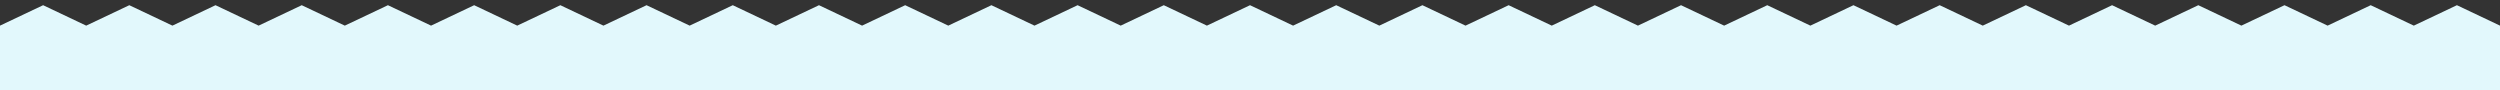 <?xml version="1.0" encoding="UTF-8"?> <!-- Generator: Adobe Illustrator 24.1.2, SVG Export Plug-In . SVG Version: 6.00 Build 0) --> <svg xmlns="http://www.w3.org/2000/svg" xmlns:xlink="http://www.w3.org/1999/xlink" id="Слой_1" x="0px" y="0px" viewBox="0 0 7021.9 253.1" style="enable-background:new 0 0 7021.9 253.1;" xml:space="preserve"><rect x="0" y="0" width="7021.9" height="253.1" fill="#333333" stroke="none"/> <style type="text/css"> .st0{fill:#E2F8FC;} </style> <polygon class="st0" points="6900.9,14.6 6779.8,72 6658.7,14.6 6537.7,72 6416.6,14.6 6295.5,72 6174.5,14.6 6053.4,72 5932.3,14.6 5811.3,72 5690.2,14.6 5569.1,72 5448.1,14.6 5327,72 5205.9,14.6 5084.9,72 4963.8,14.6 4842.7,72 4721.6,14.6 4600.6,72 4479.5,14.6 4358.5,72 4237.4,14.6 4116.3,72 3995.2,14.6 3874.2,72 3753.1,14.6 3632,72 3511,14.6 3389.9,72 3268.8,14.6 3147.8,72 3026.7,14.6 2905.6,72 2784.6,14.6 2663.5,72 2542.4,14.6 2421.4,72 2300.3,14.6 2179.2,72 2058.2,14.6 1937.1,72 1816,14.6 1694.9,72 1573.9,14.6 1452.8,72 1331.8,14.6 1210.7,72 1089.6,14.6 968.5,72 847.5,14.6 726.4,72 605.3,14.6 484.3,72 363.2,14.6 242.1,72 121.1,14.6 0,72 0,253.1 7021.9,253.1 7021.9,72 "></polygon> </svg> 